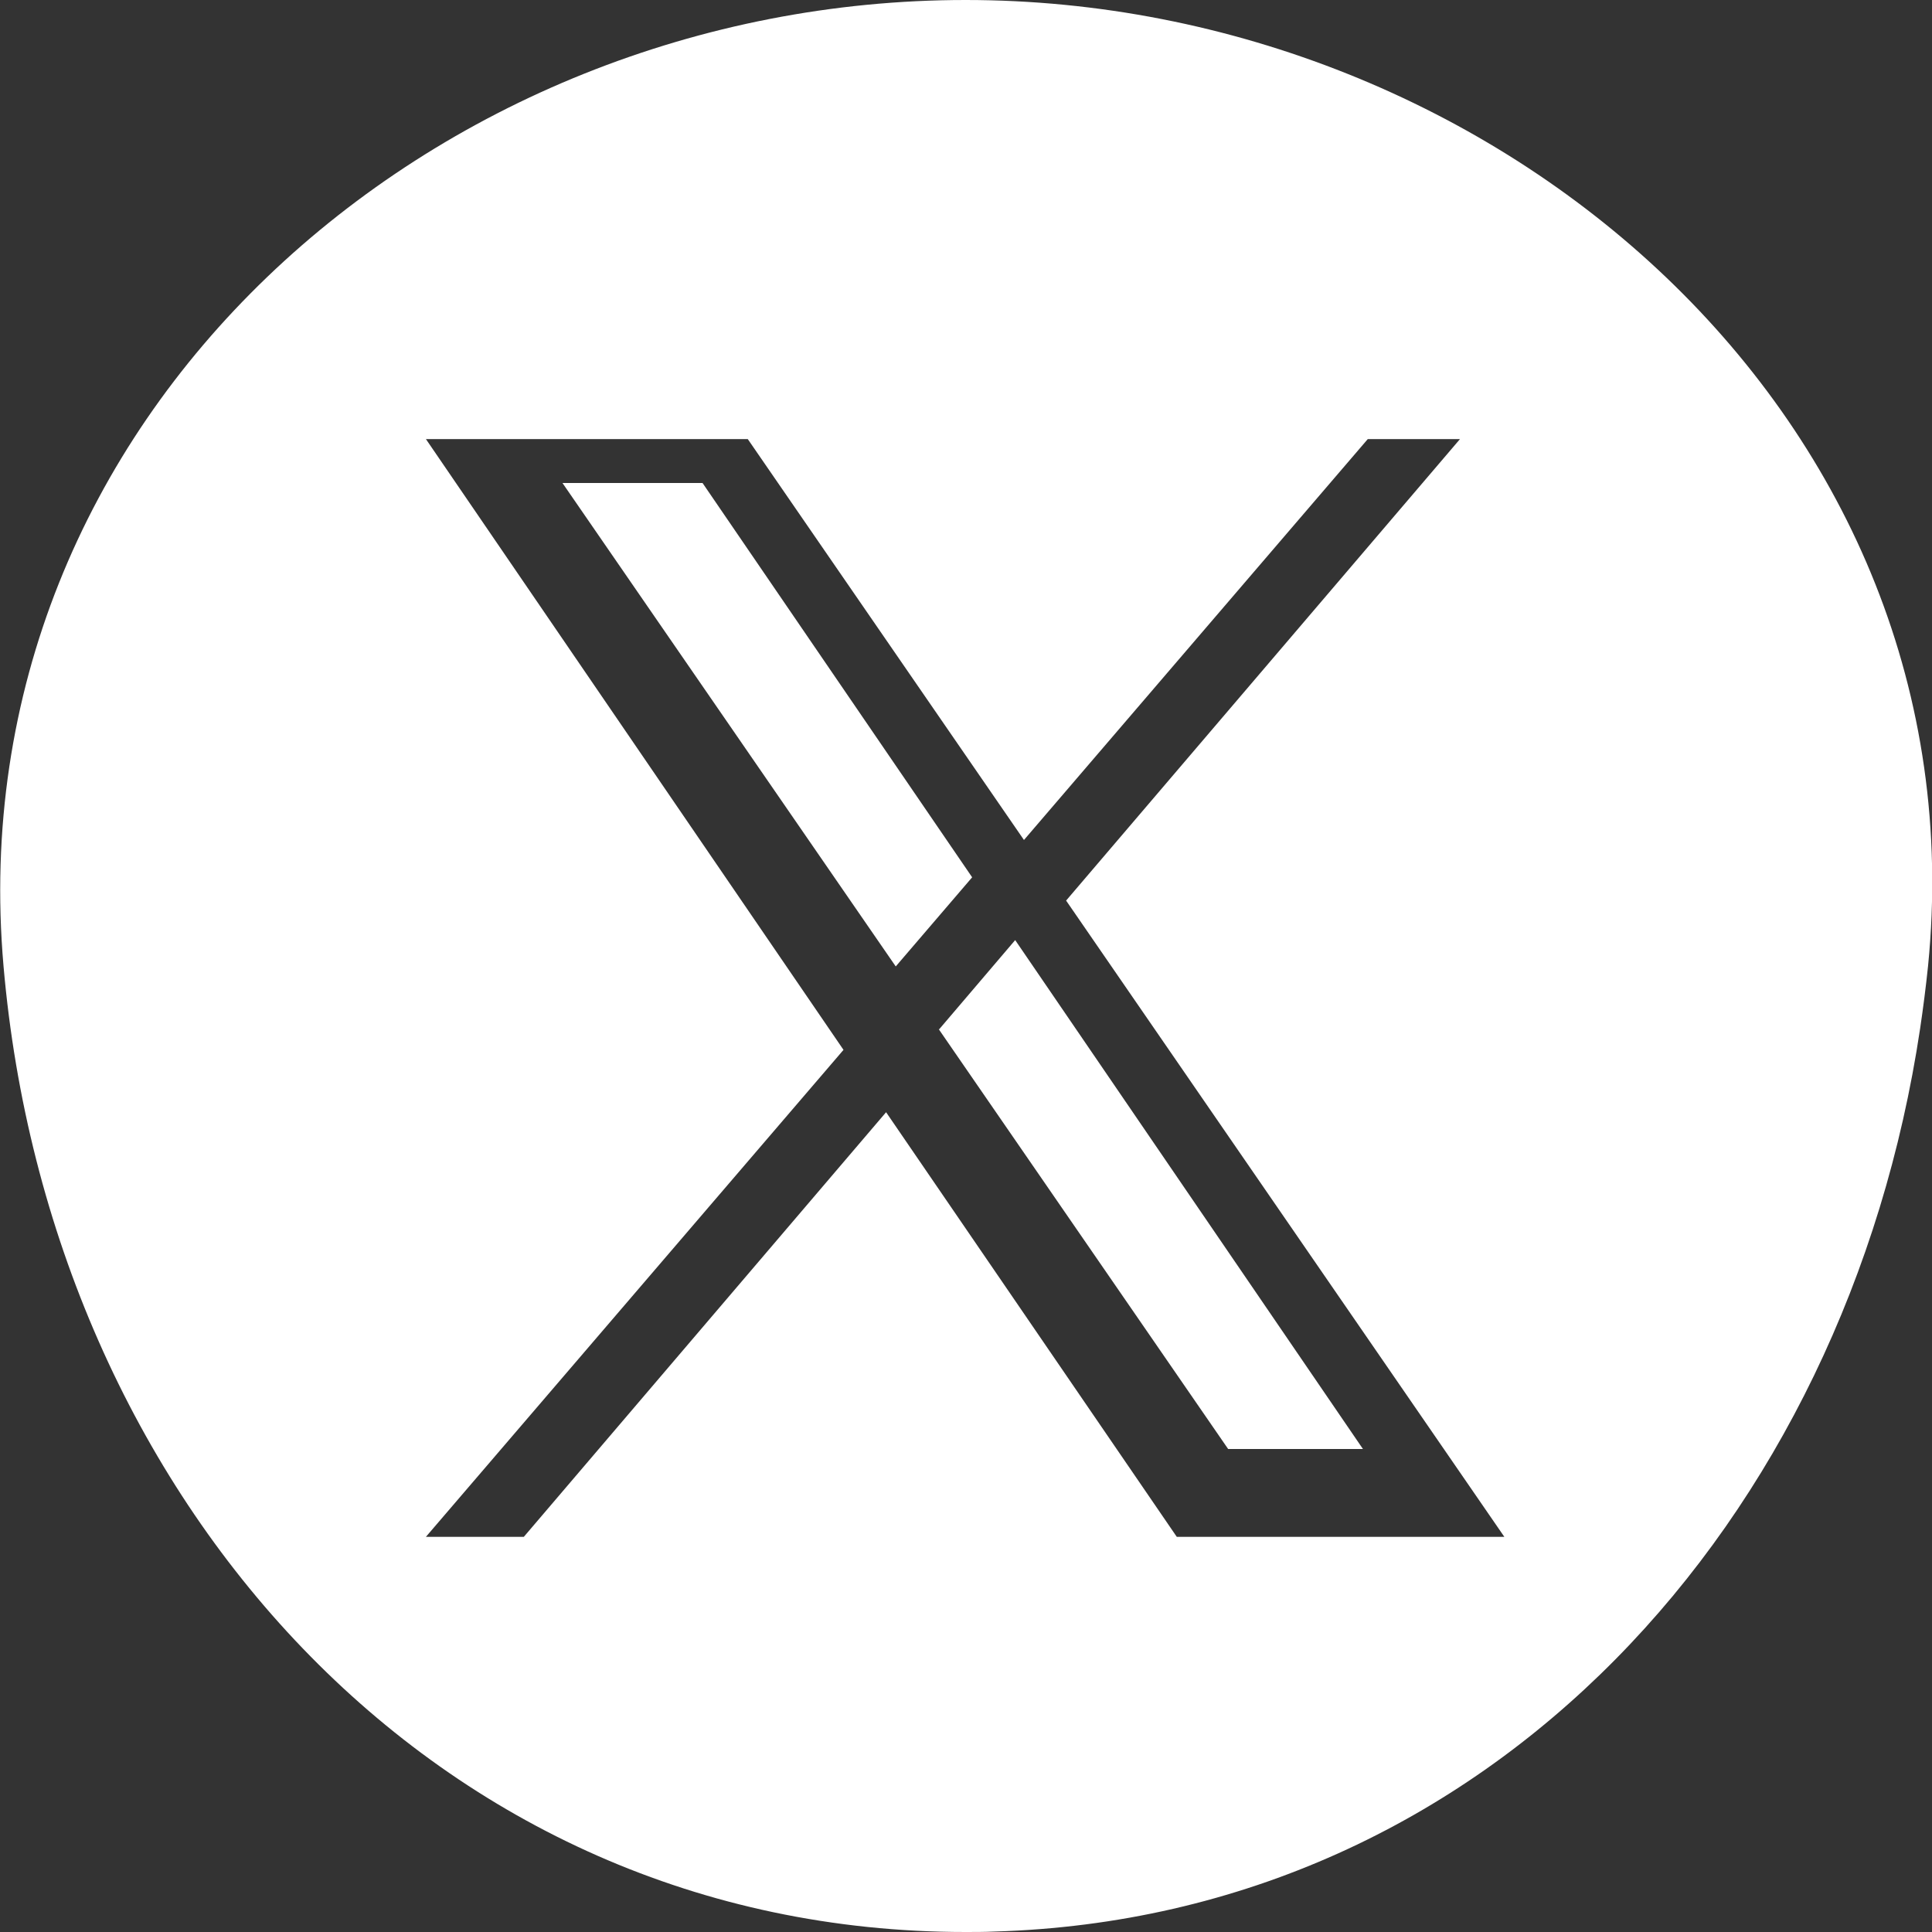 <?xml version="1.0" encoding="UTF-8"?>
<svg xmlns="http://www.w3.org/2000/svg" xmlns:xlink="http://www.w3.org/1999/xlink" version="1.1" viewBox="0 0 44 44">
  <rect x="0" y="0" width="44" height="44" fill="#333333" stroke="none"/>
  <defs>
    <style>
      .cls-1 {
        fill: none;
      }

      .cls-2 {
        fill: #fff;
      }

      .cls-3 {
        clip-path: url(#clippath);
      }
    </style>
    <clipPath id="clippath">
      <rect class="cls-1" width="44" height="44"/>
    </clipPath>
  </defs>
  <!-- Generator: Adobe Illustrator 28.7.1, SVG Export Plug-In . SVG Version: 1.2.0 Build 142)  -->
  <g>
    <g id="Calque_1">
      <g class="cls-3">
        <g id="Groupe_3628">
          <path id="Tracé_13824" class="cls-2" d="M21.38,23.44l6.59,9.56h3.07l-7.92-11.59-1.73,2.03ZM16,11h-3.19l7.59,11.01,1.74-2.03-6.14-8.98ZM21.99,0C9.89,0-1.01,9.48.08,22c1.05,12.1,9.81,22,21.91,22,.21,0,.43,0,.65-.01,11.29-.33,19.41-9.34,21.09-20.57.07-.47.13-.94.18-1.42C45.15,9.53,34.09,0,21.99,0M32.75,35h-5.95l-6.62-9.67-8.25,9.67h-2.23l9.51-11.09-9.51-13.91h7.33l6.29,9.13,7.83-9.13h2.1l-8.97,10.51,9.98,14.49h-1.52Z"/>
        </g>
      </g>
    </g>
  </g>
</svg>